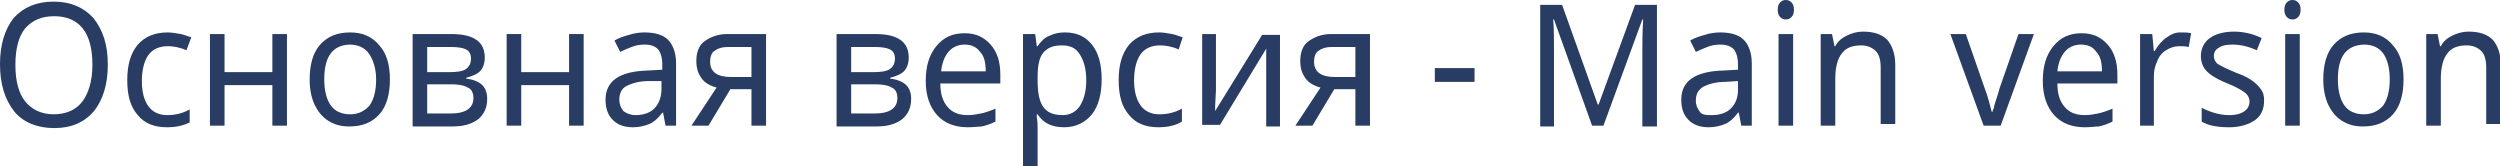 <?xml version="1.0" encoding="UTF-8"?> <!-- Generator: Adobe Illustrator 18.0.0, SVG Export Plug-In . SVG Version: 6.00 Build 0) --> <svg xmlns="http://www.w3.org/2000/svg" xmlns:xlink="http://www.w3.org/1999/xlink" id="Слой_1" x="0px" y="0px" viewBox="0 0 308.4 20.5" xml:space="preserve"> <g> <path fill="#283C64" d="M13.3,8c0,2.4-0.6,4.3-1.7,5.7c-1.2,1.4-2.8,2.1-4.9,2.1c-2.1,0-3.8-0.7-4.9-2C0.6,12.3,0,10.4,0,7.9 c0-2.4,0.6-4.3,1.7-5.7c1.2-1.3,2.8-2,4.9-2c2.1,0,3.7,0.7,4.9,2C12.7,3.7,13.3,5.5,13.3,8z M1.9,8c0,2,0.4,3.5,1.2,4.5 c0.8,1,2,1.6,3.5,1.6c1.5,0,2.7-0.5,3.5-1.5S11.4,10,11.4,8c0-2-0.4-3.5-1.2-4.5s-2-1.5-3.5-1.5c-1.6,0-2.7,0.5-3.6,1.5 C2.3,4.5,1.9,6,1.9,8z"></path> <path fill="#283C64" d="M20.6,15.7c-1.6,0-2.8-0.5-3.6-1.5c-0.9-1-1.3-2.4-1.3-4.3c0-1.9,0.4-3.3,1.3-4.4c0.9-1,2.1-1.5,3.7-1.5 c0.5,0,1,0.1,1.6,0.2c0.5,0.1,0.9,0.3,1.3,0.4L23,6.2c-0.9-0.4-1.7-0.5-2.3-0.5c-1.1,0-1.9,0.4-2.4,1.1s-0.8,1.8-0.8,3.2 c0,1.4,0.3,2.4,0.8,3.1s1.3,1.1,2.3,1.1c1,0,1.9-0.2,2.8-0.7v1.6C22.6,15.5,21.7,15.7,20.6,15.7z"></path> <path fill="#283C64" d="M27.7,4.2v4.7h5.9V4.2h1.8v11.3h-1.8v-5h-5.9v5h-1.8V4.2H27.7z"></path> <path fill="#283C64" d="M48.1,9.8c0,1.8-0.4,3.3-1.3,4.3s-2.1,1.5-3.7,1.5c-1,0-1.8-0.2-2.6-0.7c-0.8-0.5-1.3-1.2-1.7-2 c-0.4-0.9-0.6-1.9-0.6-3.1c0-1.8,0.4-3.3,1.3-4.3c0.9-1,2.1-1.5,3.7-1.5c1.5,0,2.7,0.5,3.6,1.6C47.7,6.6,48.1,8,48.1,9.8z M40,9.8 c0,1.4,0.3,2.5,0.8,3.2s1.3,1.1,2.4,1.1c1,0,1.8-0.4,2.4-1.1c0.5-0.7,0.8-1.8,0.8-3.2S46,7.3,45.5,6.6c-0.5-0.7-1.3-1.1-2.4-1.1 C41,5.6,40,7,40,9.8z"></path> <path fill="#283C64" d="M59.8,7.1c0,0.7-0.2,1.3-0.6,1.7c-0.4,0.4-1,0.6-1.7,0.8v0.1c0.9,0.1,1.6,0.4,2,0.8c0.4,0.4,0.6,1,0.6,1.7 c0,1.1-0.4,1.9-1.1,2.5c-0.8,0.6-1.8,0.9-3.2,0.9h-4.9V4.2h4.8C58.5,4.2,59.8,5.2,59.8,7.1z M58.1,7.2c0-0.5-0.2-0.9-0.6-1.1 s-1-0.3-1.8-0.3h-3v3.1h2.7c1,0,1.7-0.1,2.1-0.4C57.9,8.2,58.1,7.8,58.1,7.2z M58.4,12.1c0-0.6-0.2-1.1-0.7-1.3 c-0.5-0.3-1.2-0.4-2.1-0.4h-2.9V14h2.9C57.5,14,58.4,13.3,58.4,12.1z"></path> <path fill="#283C64" d="M64.3,4.2v4.7h5.9V4.2H72v11.3h-1.8v-5h-5.9v5h-1.8V4.2H64.3z"></path> <path fill="#283C64" d="M82.1,15.5l-0.3-1.6h-0.1c-0.5,0.7-1.1,1.2-1.6,1.4c-0.5,0.2-1.2,0.4-2,0.4c-1.1,0-1.9-0.3-2.5-0.9 c-0.6-0.6-0.9-1.4-0.9-2.5c0-2.3,1.7-3.5,5.2-3.6l1.8-0.1V8c0-0.9-0.2-1.5-0.5-1.9c-0.4-0.4-0.9-0.6-1.7-0.6 c-0.6,0-1.1,0.1-1.6,0.3s-1,0.4-1.4,0.6L75.8,5c0.5-0.3,1.1-0.5,1.8-0.7C78.2,4.1,78.9,4,79.5,4c1.3,0,2.3,0.3,2.9,0.9 c0.6,0.6,1,1.6,1,2.9v7.7H82.1z M78.4,14.2c1,0,1.8-0.3,2.3-0.8s0.9-1.3,0.9-2.4v-1L80,10c-1.2,0-2.1,0.3-2.7,0.6s-0.9,0.9-0.9,1.7 c0,0.6,0.2,1,0.5,1.4C77.3,14,77.8,14.2,78.4,14.2z"></path> <path fill="#283C64" d="M87.4,15.5h-2.1l3.1-4.7c-0.8-0.2-1.5-0.6-1.9-1.2s-0.6-1.2-0.6-2.1c0-1,0.3-1.9,1-2.4s1.6-0.9,2.8-0.9h4.8 v11.3h-1.8V11h-2.6L87.4,15.5z M87.6,7.6c0,1.3,0.9,1.9,2.6,1.9h2.5V5.8h-2.9c-0.8,0-1.3,0.2-1.7,0.5C87.8,6.5,87.6,7,87.6,7.6z"></path> <path fill="#283C64" d="M112.1,7.1c0,0.7-0.2,1.3-0.6,1.7c-0.4,0.4-1,0.6-1.7,0.8v0.1c0.9,0.1,1.6,0.4,2,0.8c0.4,0.4,0.6,1,0.6,1.7 c0,1.1-0.4,1.9-1.1,2.5c-0.8,0.6-1.8,0.9-3.2,0.9h-4.9V4.2h4.8C110.8,4.2,112.1,5.2,112.1,7.1z M110.4,7.2c0-0.5-0.2-0.9-0.6-1.1 s-1-0.3-1.8-0.3h-3v3.1h2.7c1,0,1.7-0.1,2.1-0.4C110.2,8.2,110.4,7.8,110.4,7.2z M110.7,12.1c0-0.6-0.2-1.1-0.7-1.3 c-0.5-0.3-1.2-0.4-2.1-0.4H105V14h2.9C109.8,14,110.7,13.3,110.7,12.1z"></path> <path fill="#283C64" d="M119.4,15.7c-1.6,0-2.9-0.5-3.8-1.5c-0.9-1-1.4-2.4-1.4-4.2c0-1.8,0.4-3.2,1.3-4.3c0.9-1.1,2-1.6,3.5-1.6 c1.4,0,2.4,0.5,3.2,1.4c0.8,0.9,1.2,2.1,1.2,3.7v1.1h-7.4c0,1.3,0.3,2.2,0.9,2.9s1.4,1,2.5,1c0.6,0,1.1-0.1,1.6-0.2 c0.5-0.1,1.1-0.3,1.8-0.6V15c-0.6,0.3-1.2,0.5-1.7,0.6C120.8,15.6,120.1,15.7,119.4,15.7z M119,5.5c-0.8,0-1.5,0.3-2,0.9 s-0.8,1.4-0.9,2.4h5.5c0-1.1-0.2-1.9-0.7-2.4C120.5,5.8,119.8,5.5,119,5.5z"></path> <path fill="#283C64" d="M131.3,15.7c-1.5,0-2.6-0.5-3.3-1.6h-0.1l0,0.4c0.1,0.5,0.1,1,0.1,1.4v4.6h-1.8V4.2h1.5l0.2,1.5h0.1 c0.4-0.6,0.9-1.1,1.5-1.3c0.6-0.3,1.2-0.4,1.9-0.4c1.4,0,2.5,0.5,3.3,1.5c0.8,1,1.2,2.4,1.2,4.3c0,1.8-0.4,3.3-1.2,4.3 S132.7,15.7,131.3,15.7z M131,5.6c-1.1,0-1.8,0.3-2.3,0.9s-0.7,1.6-0.7,3v0.4c0,1.5,0.2,2.6,0.7,3.3s1.3,1,2.4,1 c0.9,0,1.6-0.4,2.1-1.1c0.5-0.8,0.8-1.8,0.8-3.2c0-1.4-0.3-2.4-0.8-3.2C132.7,5.9,132,5.6,131,5.6z"></path> <path fill="#283C64" d="M142.9,15.7c-1.6,0-2.8-0.5-3.6-1.5c-0.9-1-1.3-2.4-1.3-4.3c0-1.9,0.4-3.3,1.3-4.4c0.9-1,2.1-1.5,3.7-1.5 c0.5,0,1,0.1,1.6,0.2c0.5,0.1,0.9,0.3,1.3,0.4l-0.5,1.5c-0.9-0.4-1.7-0.5-2.3-0.5c-1.1,0-1.9,0.4-2.4,1.1s-0.8,1.8-0.8,3.2 c0,1.4,0.3,2.4,0.8,3.1s1.3,1.1,2.3,1.1c1,0,1.9-0.2,2.8-0.7v1.6C145,15.5,144,15.7,142.9,15.7z"></path> <path fill="#283C64" d="M150,4.2v6.9l-0.1,2l0,0.6l5.8-9.4h2.2v11.3h-1.7V8.8l0-1.4l0-1.4l-5.7,9.4h-2.2V4.2H150z"></path> <path fill="#283C64" d="M161.9,15.5h-2.1l3.1-4.7c-0.8-0.2-1.5-0.6-1.9-1.2s-0.6-1.2-0.6-2.1c0-1,0.3-1.9,1-2.4s1.6-0.9,2.8-0.9 h4.8v11.3h-1.8V11h-2.6L161.9,15.5z M162.1,7.6c0,1.3,0.9,1.9,2.6,1.9h2.5V5.8h-2.9c-0.8,0-1.3,0.2-1.7,0.5 C162.3,6.5,162.1,7,162.1,7.6z"></path> <path fill="#283C64" d="M177,10.1V8.4h4.9v1.7H177z"></path> <path fill="#283C64" d="M196.4,15.5l-4.7-13.1h-0.1c0.1,1.1,0.1,2.4,0.1,4.1v9.1h-1.7v-15h2.7l4.4,12.3h0.1l4.5-12.3h2.7v15h-1.8 V6.3c0-1,0-2.3,0.1-3.9h-0.1l-4.8,13.1H196.4z"></path> <path fill="#283C64" d="M214.8,15.5l-0.3-1.6h-0.1c-0.5,0.7-1.1,1.2-1.6,1.4s-1.2,0.4-2,0.4c-1.1,0-1.9-0.3-2.5-0.9 s-0.9-1.4-0.9-2.5c0-2.3,1.7-3.5,5.2-3.6l1.8-0.1V8c0-0.9-0.2-1.5-0.5-1.9c-0.4-0.4-0.9-0.6-1.7-0.6c-0.6,0-1.1,0.1-1.6,0.3 c-0.5,0.2-1,0.4-1.4,0.6L208.5,5c0.5-0.3,1.1-0.5,1.8-0.7c0.6-0.2,1.3-0.3,1.9-0.3c1.3,0,2.3,0.3,2.9,0.9s1,1.6,1,2.9v7.7H214.8z M211.2,14.2c1,0,1.8-0.3,2.3-0.8c0.6-0.6,0.9-1.3,0.9-2.4v-1l-1.6,0.1c-1.2,0-2.1,0.3-2.7,0.6c-0.6,0.4-0.9,0.9-0.9,1.7 c0,0.6,0.2,1,0.5,1.4S210.5,14.2,211.2,14.2z"></path> <path fill="#283C64" d="M219.3,1.2c0-0.4,0.1-0.7,0.3-0.9s0.4-0.3,0.7-0.3c0.3,0,0.5,0.1,0.7,0.3c0.2,0.2,0.3,0.5,0.3,0.9 c0,0.4-0.1,0.7-0.3,0.9c-0.2,0.2-0.4,0.3-0.7,0.3c-0.3,0-0.5-0.1-0.7-0.3S219.3,1.6,219.3,1.2z M221.2,15.5h-1.8V4.2h1.8V15.5z"></path> <path fill="#283C64" d="M232,15.5V8.3c0-0.9-0.2-1.6-0.6-2c-0.4-0.4-1-0.7-1.8-0.7c-1.1,0-1.9,0.3-2.4,1c-0.5,0.6-0.8,1.7-0.8,3.1 v5.8h-1.8V4.2h1.4l0.3,1.5h0.1c0.3-0.6,0.8-1,1.4-1.3c0.6-0.3,1.3-0.5,2-0.5c1.3,0,2.3,0.3,3,1c0.6,0.7,1,1.7,1,3.1v7.3H232z"></path> <path fill="#283C64" d="M244.7,15.5l-4.1-11.3h1.9l2.3,6.6c0.5,1.3,0.7,2.3,0.9,3h0.1c0-0.1,0-0.2,0.1-0.3c0-0.1,0.1-0.2,0.1-0.4 c0-0.1,0.3-0.9,0.7-2.3l2.3-6.6h1.9l-4.1,11.3H244.7z"></path> <path fill="#283C64" d="M257.2,15.7c-1.6,0-2.9-0.5-3.8-1.5c-0.9-1-1.4-2.4-1.4-4.2c0-1.8,0.4-3.2,1.3-4.3c0.9-1.1,2-1.6,3.5-1.6 c1.4,0,2.4,0.5,3.2,1.4c0.8,0.9,1.2,2.1,1.2,3.7v1.1h-7.4c0,1.3,0.3,2.2,0.9,2.9s1.4,1,2.5,1c0.6,0,1.1-0.1,1.6-0.2 c0.5-0.1,1.1-0.3,1.8-0.6V15c-0.6,0.3-1.2,0.5-1.7,0.6C258.5,15.6,257.9,15.7,257.2,15.7z M256.7,5.5c-0.8,0-1.5,0.3-2,0.9 s-0.8,1.4-0.9,2.4h5.5c0-1.1-0.2-1.9-0.7-2.4C258.2,5.8,257.6,5.5,256.7,5.5z"></path> <path fill="#283C64" d="M269,4c0.5,0,0.9,0,1.3,0.1L270,5.8c-0.4-0.1-0.8-0.1-1.2-0.1c-0.6,0-1.1,0.2-1.6,0.5 c-0.5,0.3-0.9,0.8-1.1,1.4c-0.3,0.6-0.4,1.2-0.4,1.9v6H264V4.2h1.5l0.2,2.1h0.1c0.4-0.7,0.9-1.3,1.5-1.7S268.3,4,269,4z"></path> <path fill="#283C64" d="M279.3,12.4c0,1.1-0.4,1.9-1.1,2.4s-1.8,0.9-3.2,0.9c-1.4,0-2.6-0.2-3.4-0.7v-1.7c1.2,0.6,2.3,0.9,3.4,0.9 c0.9,0,1.5-0.2,1.9-0.5c0.4-0.3,0.6-0.7,0.6-1.2c0-0.4-0.2-0.8-0.6-1.1c-0.4-0.3-1.1-0.7-2.1-1.1c-1-0.4-1.7-0.8-2.1-1.1 c-0.4-0.3-0.7-0.6-0.9-1s-0.3-0.8-0.3-1.3c0-0.9,0.4-1.7,1.1-2.2c0.7-0.5,1.7-0.8,3-0.8c1.2,0,2.4,0.3,3.4,0.8l-0.6,1.5 c-1.1-0.5-2.1-0.7-3-0.7c-0.7,0-1.3,0.1-1.7,0.4c-0.4,0.2-0.6,0.6-0.6,1c0,0.4,0.2,0.8,0.5,1s1.1,0.6,2.3,1.1c0.9,0.3,1.6,0.7,2,1 s0.7,0.6,1,1S279.3,11.8,279.3,12.4z"></path> <path fill="#283C64" d="M281.8,1.2c0-0.4,0.1-0.7,0.3-0.9s0.4-0.3,0.7-0.3c0.3,0,0.5,0.1,0.7,0.3s0.3,0.5,0.3,0.9 c0,0.4-0.1,0.7-0.3,0.9s-0.4,0.3-0.7,0.3c-0.3,0-0.5-0.1-0.7-0.3S281.8,1.6,281.8,1.2z M283.7,15.5h-1.8V4.2h1.8V15.5z"></path> <path fill="#283C64" d="M296.5,9.8c0,1.8-0.4,3.3-1.3,4.3s-2.1,1.5-3.7,1.5c-1,0-1.8-0.2-2.6-0.7c-0.8-0.5-1.3-1.2-1.7-2 c-0.4-0.9-0.6-1.9-0.6-3.1c0-1.8,0.4-3.3,1.3-4.3c0.9-1,2.1-1.5,3.7-1.5c1.5,0,2.7,0.5,3.6,1.6C296.1,6.6,296.5,8,296.5,9.8z M288.4,9.8c0,1.4,0.3,2.5,0.8,3.2s1.3,1.1,2.4,1.1c1,0,1.8-0.4,2.4-1.1c0.5-0.7,0.8-1.8,0.8-3.2s-0.3-2.5-0.8-3.2 c-0.5-0.7-1.3-1.1-2.4-1.1C289.4,5.6,288.4,7,288.4,9.8z"></path> <path fill="#283C64" d="M306.7,15.5V8.3c0-0.9-0.2-1.6-0.6-2c-0.4-0.4-1-0.7-1.8-0.7c-1.1,0-1.9,0.3-2.4,1 c-0.5,0.6-0.8,1.7-0.8,3.1v5.8h-1.8V4.2h1.4l0.3,1.5h0.1c0.3-0.6,0.8-1,1.4-1.3c0.6-0.3,1.3-0.5,2-0.5c1.3,0,2.3,0.3,3,1 c0.6,0.7,1,1.7,1,3.1v7.3H306.7z"></path> </g> </svg> 